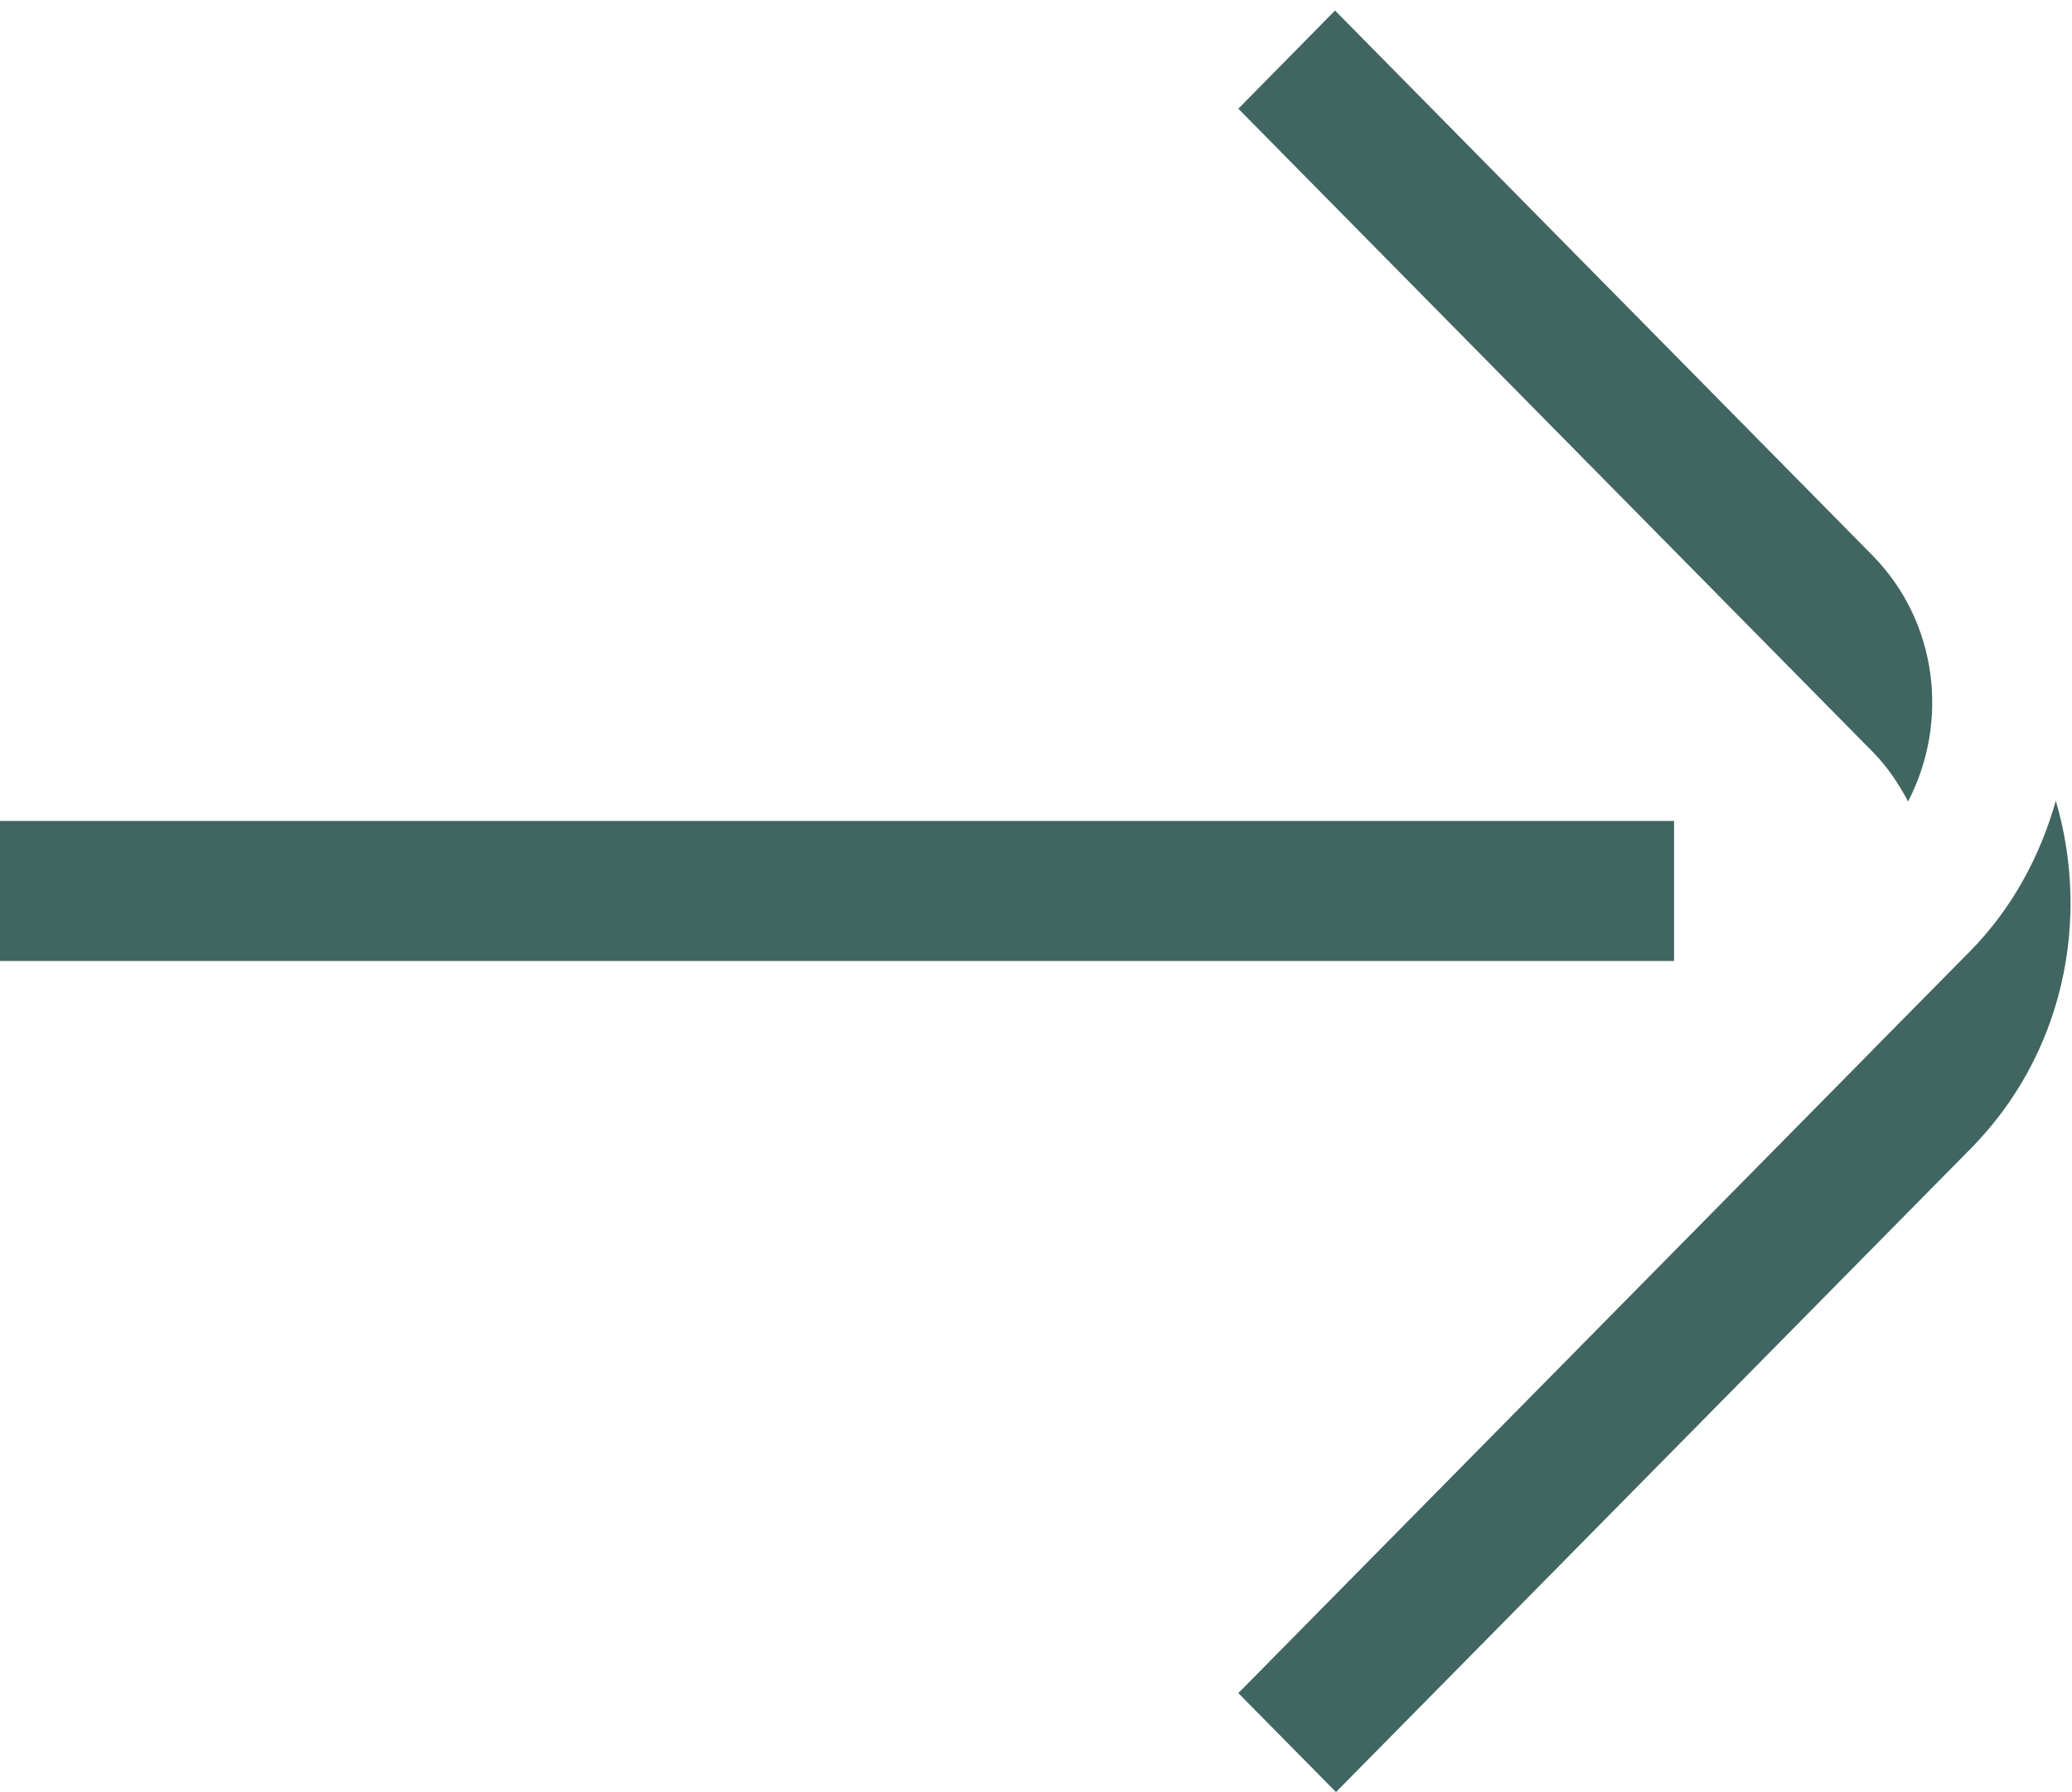 <?xml version="1.0" encoding="UTF-8"?>
<svg width="37px" height="32px" viewBox="0 0 37 32" version="1.1" xmlns="http://www.w3.org/2000/svg" xmlns:xlink="http://www.w3.org/1999/xlink">
    <!-- Generator: Sketch 54.1 (76490) - https://sketchapp.com -->
    <title>arrow_left copy</title>
    <desc>Created with Sketch.</desc>
    <g id="Page-1" stroke="none" stroke-width="1" fill="none" fill-rule="evenodd">
        <g id="arrow_left-copy" transform="translate(18.5, 16) scale(-1, 1) translate(-18.5, -16) " fill="#416661" fill-rule="nonzero">
            <g id="Group" transform="translate(18.5, 16) rotate(-180) translate(-18.5, -16) ">
                <polygon id="Path" points="0 17.341 29.894 17.341 29.894 14.841 0 14.841"></polygon>
                <path d="M33.45,18.566 L22.113,30.059 L23.84,31.812 L33.434,22.086 C34.607,20.895 34.809,19.106 34.073,17.689 C33.906,18.002 33.71,18.302 33.45,18.566" id="Path"></path>
                <path d="M35.194,11.493 L23.857,0.001 L22.113,1.768 L33.45,13.261 C33.451,13.262 33.451,13.264 33.452,13.265 L35.178,15.013 C35.94,15.786 36.432,16.72 36.711,17.701 C37.337,15.571 36.85,13.172 35.194,11.493" id="Path"></path>
            </g>
        </g>
    </g>
</svg>